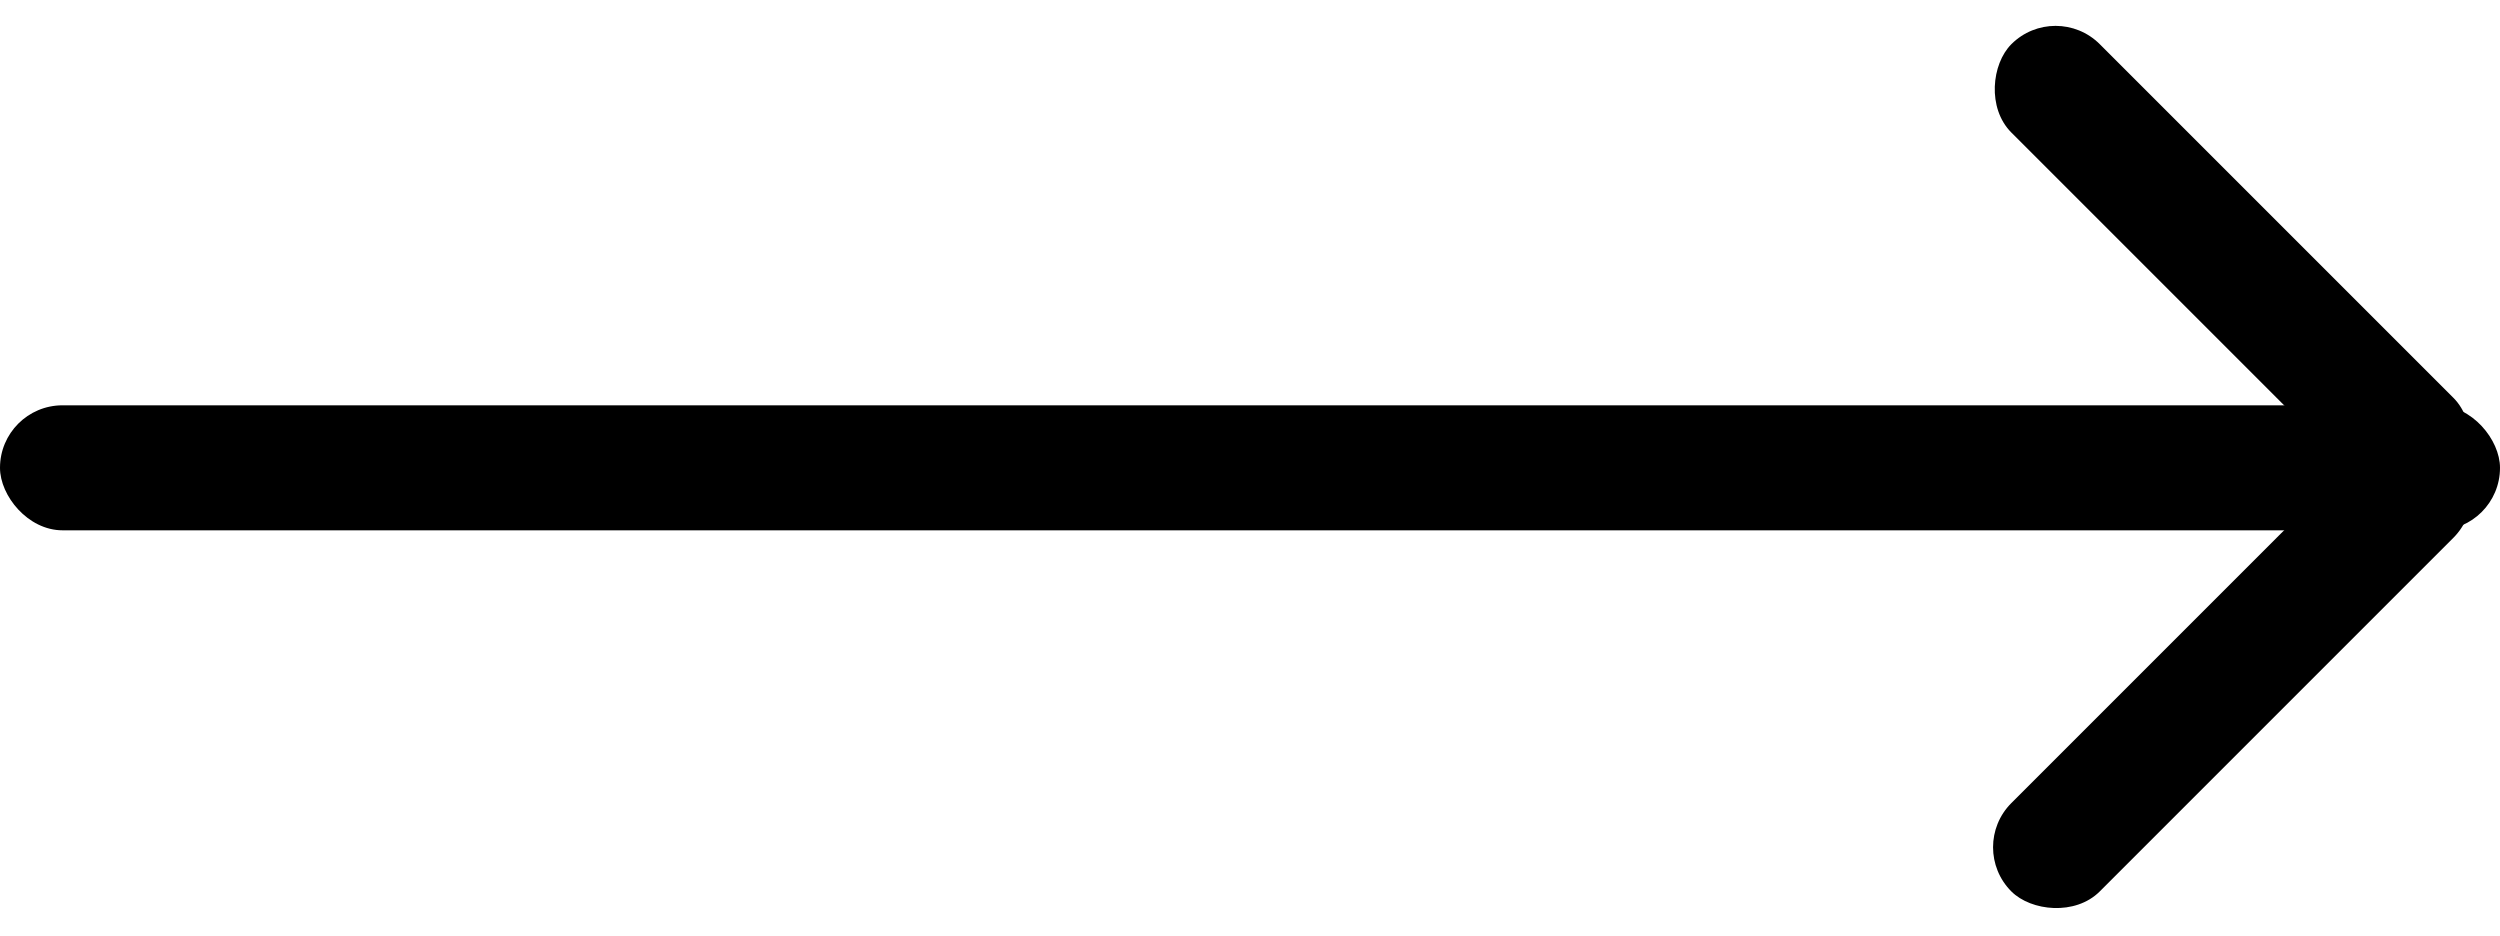 <?xml version="1.0" encoding="UTF-8"?> <svg xmlns="http://www.w3.org/2000/svg" width="40" height="14.971" viewBox="0 0 40 14.971"> <g id="next" transform="translate(-1465 -4225.515)"> <rect id="Прямоугольник_31" data-name="Прямоугольник 31" width="40" height="2" rx="1" transform="translate(1505 4234) rotate(180)"></rect> <rect id="Прямоугольник_32" data-name="Прямоугольник 32" width="10" height="2" rx="1" transform="translate(1503.546 4234) rotate(-135)"></rect> <rect id="Прямоугольник_33" data-name="Прямоугольник 33" width="10" height="2" rx="1" transform="translate(1504.96 4233.414) rotate(135)"></rect> </g> </svg> 